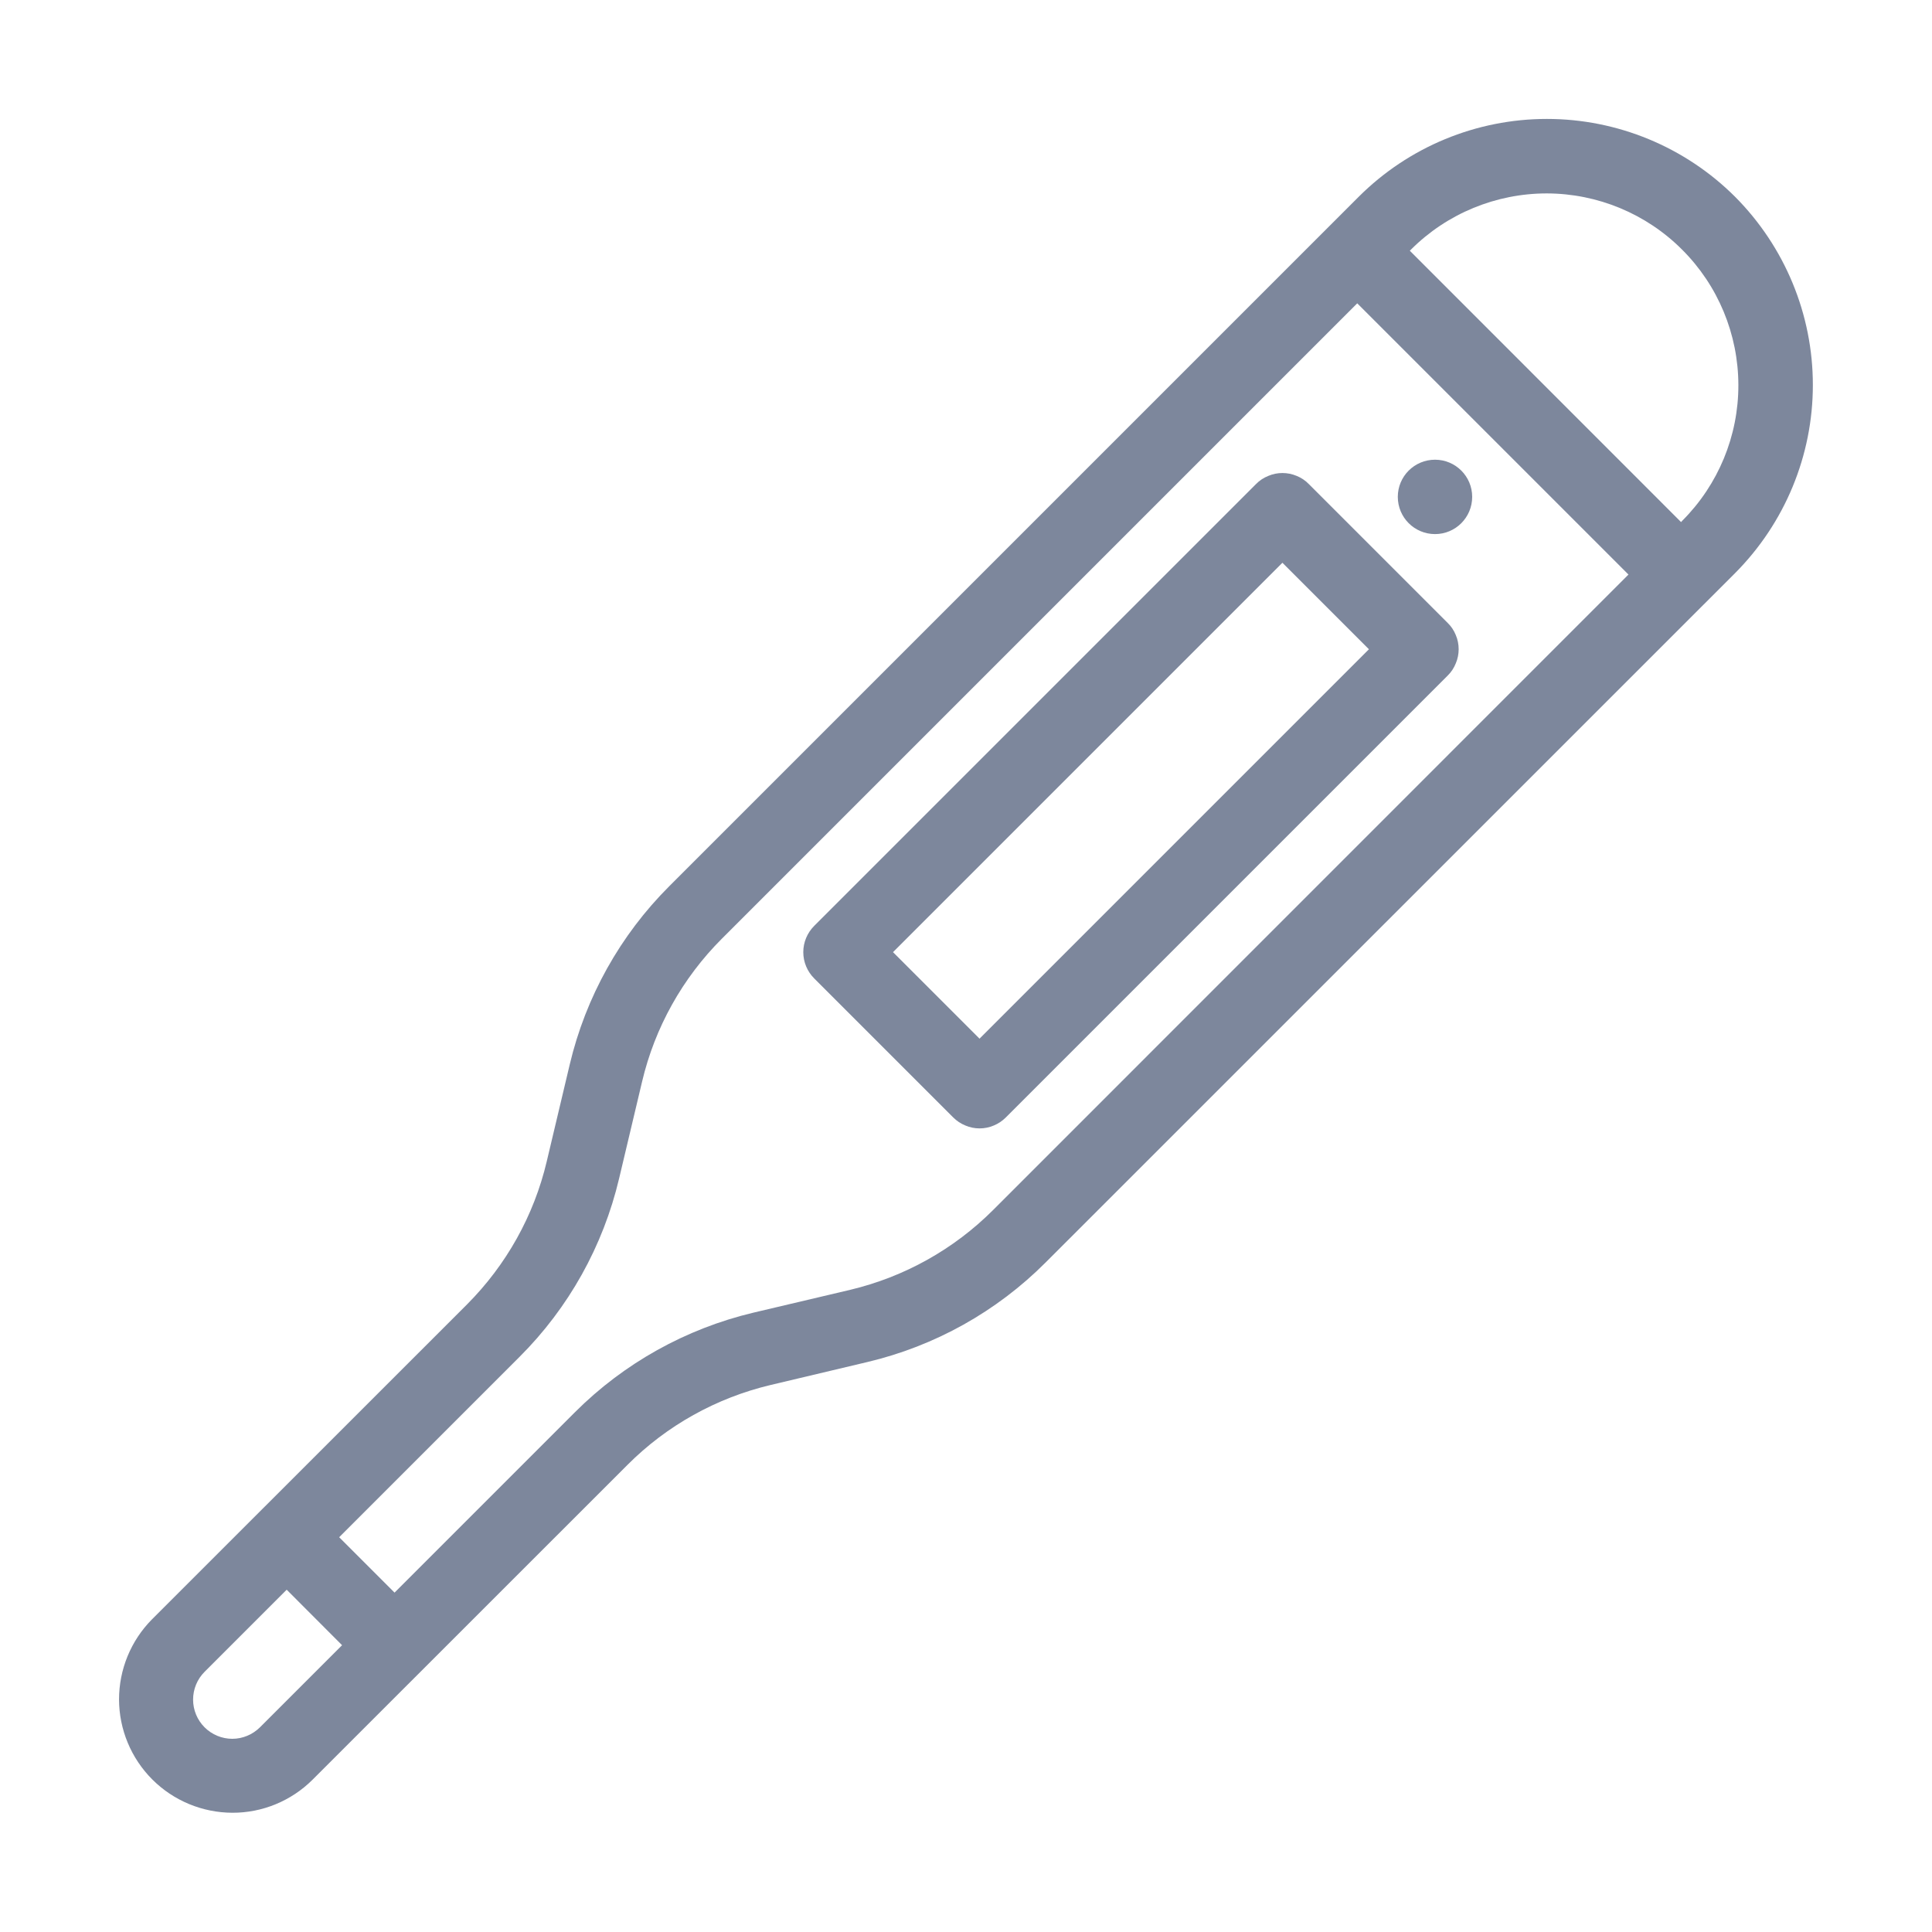 <svg width="18" height="18" viewBox="0 0 18 18" fill="none" xmlns="http://www.w3.org/2000/svg">
<path d="M9.126 10.513C9.081 10.513 9.036 10.504 8.994 10.486C8.952 10.469 8.913 10.443 8.881 10.411L7.586 9.116C7.521 9.051 7.484 8.963 7.484 8.871C7.484 8.779 7.521 8.691 7.586 8.626L11.703 4.509C11.735 4.476 11.774 4.451 11.816 4.434C11.858 4.416 11.903 4.407 11.948 4.407C11.993 4.407 12.039 4.416 12.081 4.434C12.123 4.451 12.161 4.476 12.193 4.509L13.488 5.804C13.521 5.836 13.546 5.874 13.563 5.916C13.581 5.958 13.59 6.003 13.59 6.049C13.59 6.094 13.581 6.139 13.563 6.181C13.546 6.223 13.521 6.262 13.488 6.294L9.371 10.411C9.339 10.443 9.301 10.469 9.259 10.486C9.217 10.504 9.172 10.513 9.126 10.513ZM8.32 8.871L9.126 9.677L12.754 6.049L11.948 5.243L8.32 8.871Z" fill="#7D879C"/>
<path d="M16.165 1.833C15.7 1.369 15.069 1.108 14.412 1.108C13.754 1.108 13.124 1.369 12.659 1.833L6.236 8.256C5.778 8.713 5.457 9.289 5.308 9.918L5.094 10.82C4.975 11.325 4.717 11.786 4.351 12.153L1.416 15.087C1.219 15.286 1.109 15.554 1.109 15.834C1.11 16.113 1.221 16.381 1.419 16.579C1.617 16.777 1.885 16.888 2.165 16.889C2.444 16.89 2.713 16.779 2.911 16.582L5.846 13.648C6.212 13.281 6.674 13.024 7.178 12.904L8.08 12.69C8.71 12.541 9.285 12.22 9.742 11.762L16.165 5.34C16.629 4.874 16.89 4.244 16.89 3.587C16.89 2.929 16.629 2.299 16.165 1.833ZM2.422 16.093C2.353 16.161 2.261 16.2 2.164 16.2C2.067 16.2 1.974 16.161 1.906 16.093C1.837 16.024 1.799 15.931 1.799 15.835C1.799 15.738 1.837 15.645 1.906 15.576L2.671 14.811L3.187 15.328L2.422 16.093ZM9.253 11.273C8.886 11.64 8.425 11.897 7.921 12.017L7.018 12.23C6.389 12.38 5.813 12.701 5.356 13.158L3.676 14.838L3.16 14.322L4.84 12.642C5.298 12.185 5.619 11.61 5.768 10.98L5.982 10.078C6.101 9.573 6.359 9.112 6.725 8.746L12.645 2.826L15.172 5.353L9.253 11.273ZM15.675 4.85L15.662 4.864L13.135 2.336L13.148 2.323C13.483 1.989 13.938 1.802 14.411 1.802C14.884 1.803 15.338 1.991 15.672 2.326C16.007 2.66 16.195 3.114 16.196 3.587C16.197 4.061 16.009 4.515 15.675 4.85Z" fill="#7D879C"/>
<path d="M13.37 4.976C13.561 4.976 13.716 4.821 13.716 4.629C13.716 4.438 13.561 4.283 13.37 4.283C13.178 4.283 13.023 4.438 13.023 4.629C13.023 4.821 13.178 4.976 13.37 4.976Z" fill="#7D879C"/>
</svg>
